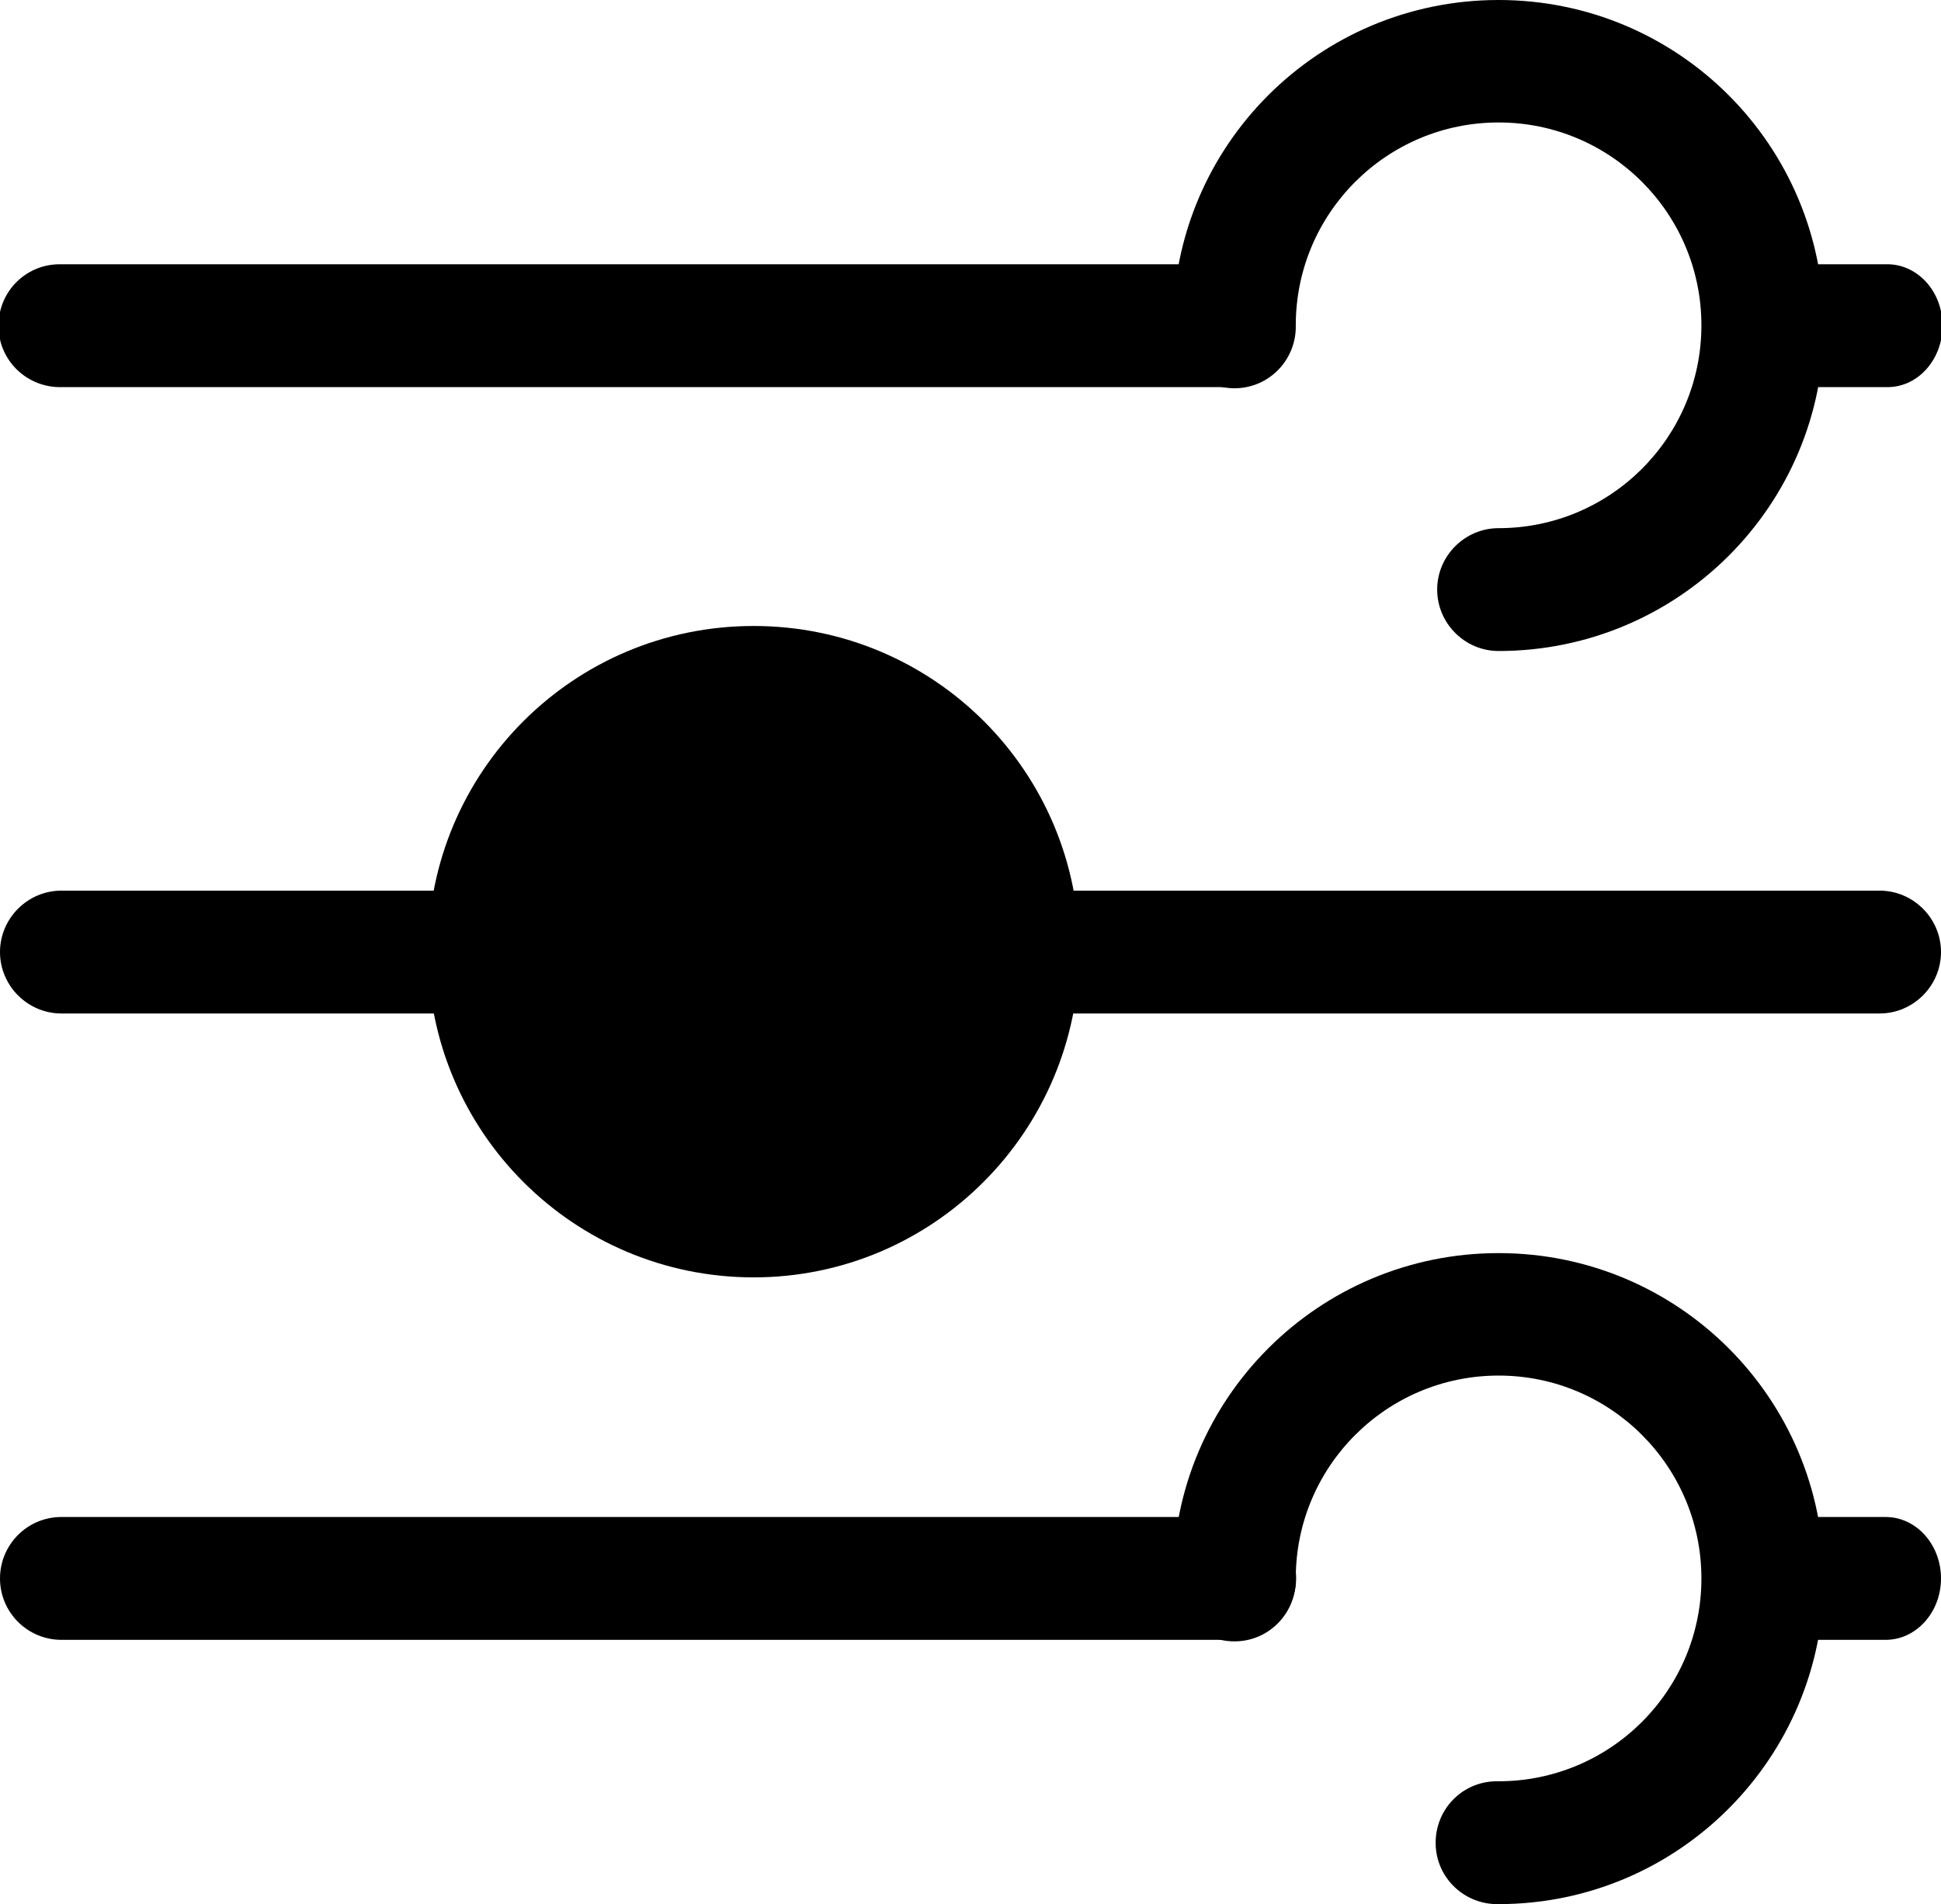 <?xml version="1.0" encoding="utf-8"?>
<!-- Generator: Adobe Illustrator 24.0.1, SVG Export Plug-In . SVG Version: 6.00 Build 0)  -->
<svg version="1.1" id="Layer_1" xmlns="http://www.w3.org/2000/svg" xmlns:xlink="http://www.w3.org/1999/xlink" x="0px" y="0px"
	 viewBox="0 0 512 502.2" style="enable-background:new 0 0 512 502.2;" xml:space="preserve">
<title>controller</title>
<path class="svg-stroke" d="M495.8,267.3H16.2C7.3,267.3,0,260,0,251.1c0-8.9,7.3-16.2,16.2-16.2h479.6c8.9,0,16.2,7.3,16.2,16.2
	C512,260,504.7,267.3,495.8,267.3z"/>
<circle class="svg-fill" cx="198.8" cy="251.1" r="69.7"/>
<path class="svg-stroke" d="M198.8,336.9c-47.4,0-85.9-38.4-85.9-85.9s38.4-85.9,85.9-85.9s85.9,38.4,85.9,85.9l0,0
	C284.5,298.5,246.1,336.9,198.8,336.9z M198.8,197.6c-29.5,0-53.5,23.9-53.5,53.5s23.9,53.5,53.5,53.5s53.5-23.9,53.5-53.5
	c0,0,0,0,0,0C252.2,221.6,228.3,197.7,198.8,197.6z"/>
<path class="svg-stroke" d="M325.7,102.1H16.2c-8.9,0.2-16.4-6.8-16.6-15.8s6.8-16.4,15.8-16.6c0.3,0,0.5,0,0.8,0h309.5
	c8.9,0.2,16,7.7,15.8,16.6C341.2,94.9,334.3,101.8,325.7,102.1z"/>
<path class="svg-stroke" d="M497.5,102.1h-27.6c-8,0.2-14.7-6.8-14.9-15.8c-0.2-8.9,6.1-16.4,14.2-16.6c0.2,0,0.5,0,0.7,0h27.6
	c8-0.2,14.7,6.8,14.9,15.8c0.2,8.9-6.1,16.4-14.2,16.6C498,102.1,497.8,102.1,497.5,102.1z"/>
<path class="svg-stroke" d="M395.3,171.7c-8.9,0-16.2-7.3-16.2-16.2c0-8.9,7.3-16.2,16.2-16.2c29.5,0,53.5-23.9,53.5-53.5
	c0-29.5-23.9-53.5-53.5-53.5c-29.5,0-53.5,23.9-53.5,53.5v0c0.2,8.9-6.8,16.4-15.8,16.6c-8.9,0.2-16.4-6.8-16.6-15.8
	c0-0.3,0-0.5,0-0.8c0-47.4,38.4-85.8,85.9-85.8s85.8,38.4,85.8,85.9C481.2,133.3,442.7,171.7,395.3,171.7L395.3,171.7z"/>
<path class="svg-stroke" d="M325.7,432.5H16.2c-8.9,0-16.2-7.2-16.2-16.2c0-8.9,7.2-16.2,16.2-16.2c0,0,0,0,0,0h309.5
	c8.9,0,16.2,7.3,16.2,16.2C341.8,425.3,334.6,432.5,325.7,432.5z"/>
<path class="svg-stroke" d="M497.4,432.5h-27.8c-8.1,0-14.6-7.3-14.6-16.2c0-8.9,6.5-16.2,14.6-16.2h27.8c8.1,0,14.6,7.3,14.6,16.2
	C512,425.3,505.4,432.5,497.4,432.5z"/>
<path class="svg-stroke" d="M395.3,502.2c-8.9,0.2-16.4-6.8-16.6-15.8s6.8-16.4,15.8-16.6c0.3,0,0.5,0,0.8,0c29.5,0,53.5-23.9,53.5-53.5
	c0-29.5-23.9-53.5-53.5-53.5c-29.5,0-53.5,23.9-53.5,53.5l0,0c0.2,8.9-6.8,16.4-15.8,16.6s-16.4-6.8-16.6-15.8c0-0.3,0-0.5,0-0.8
	c0-47.4,38.4-85.8,85.9-85.8s85.8,38.4,85.8,85.8S442.7,502.2,395.3,502.2L395.3,502.2z"/>
</svg>
